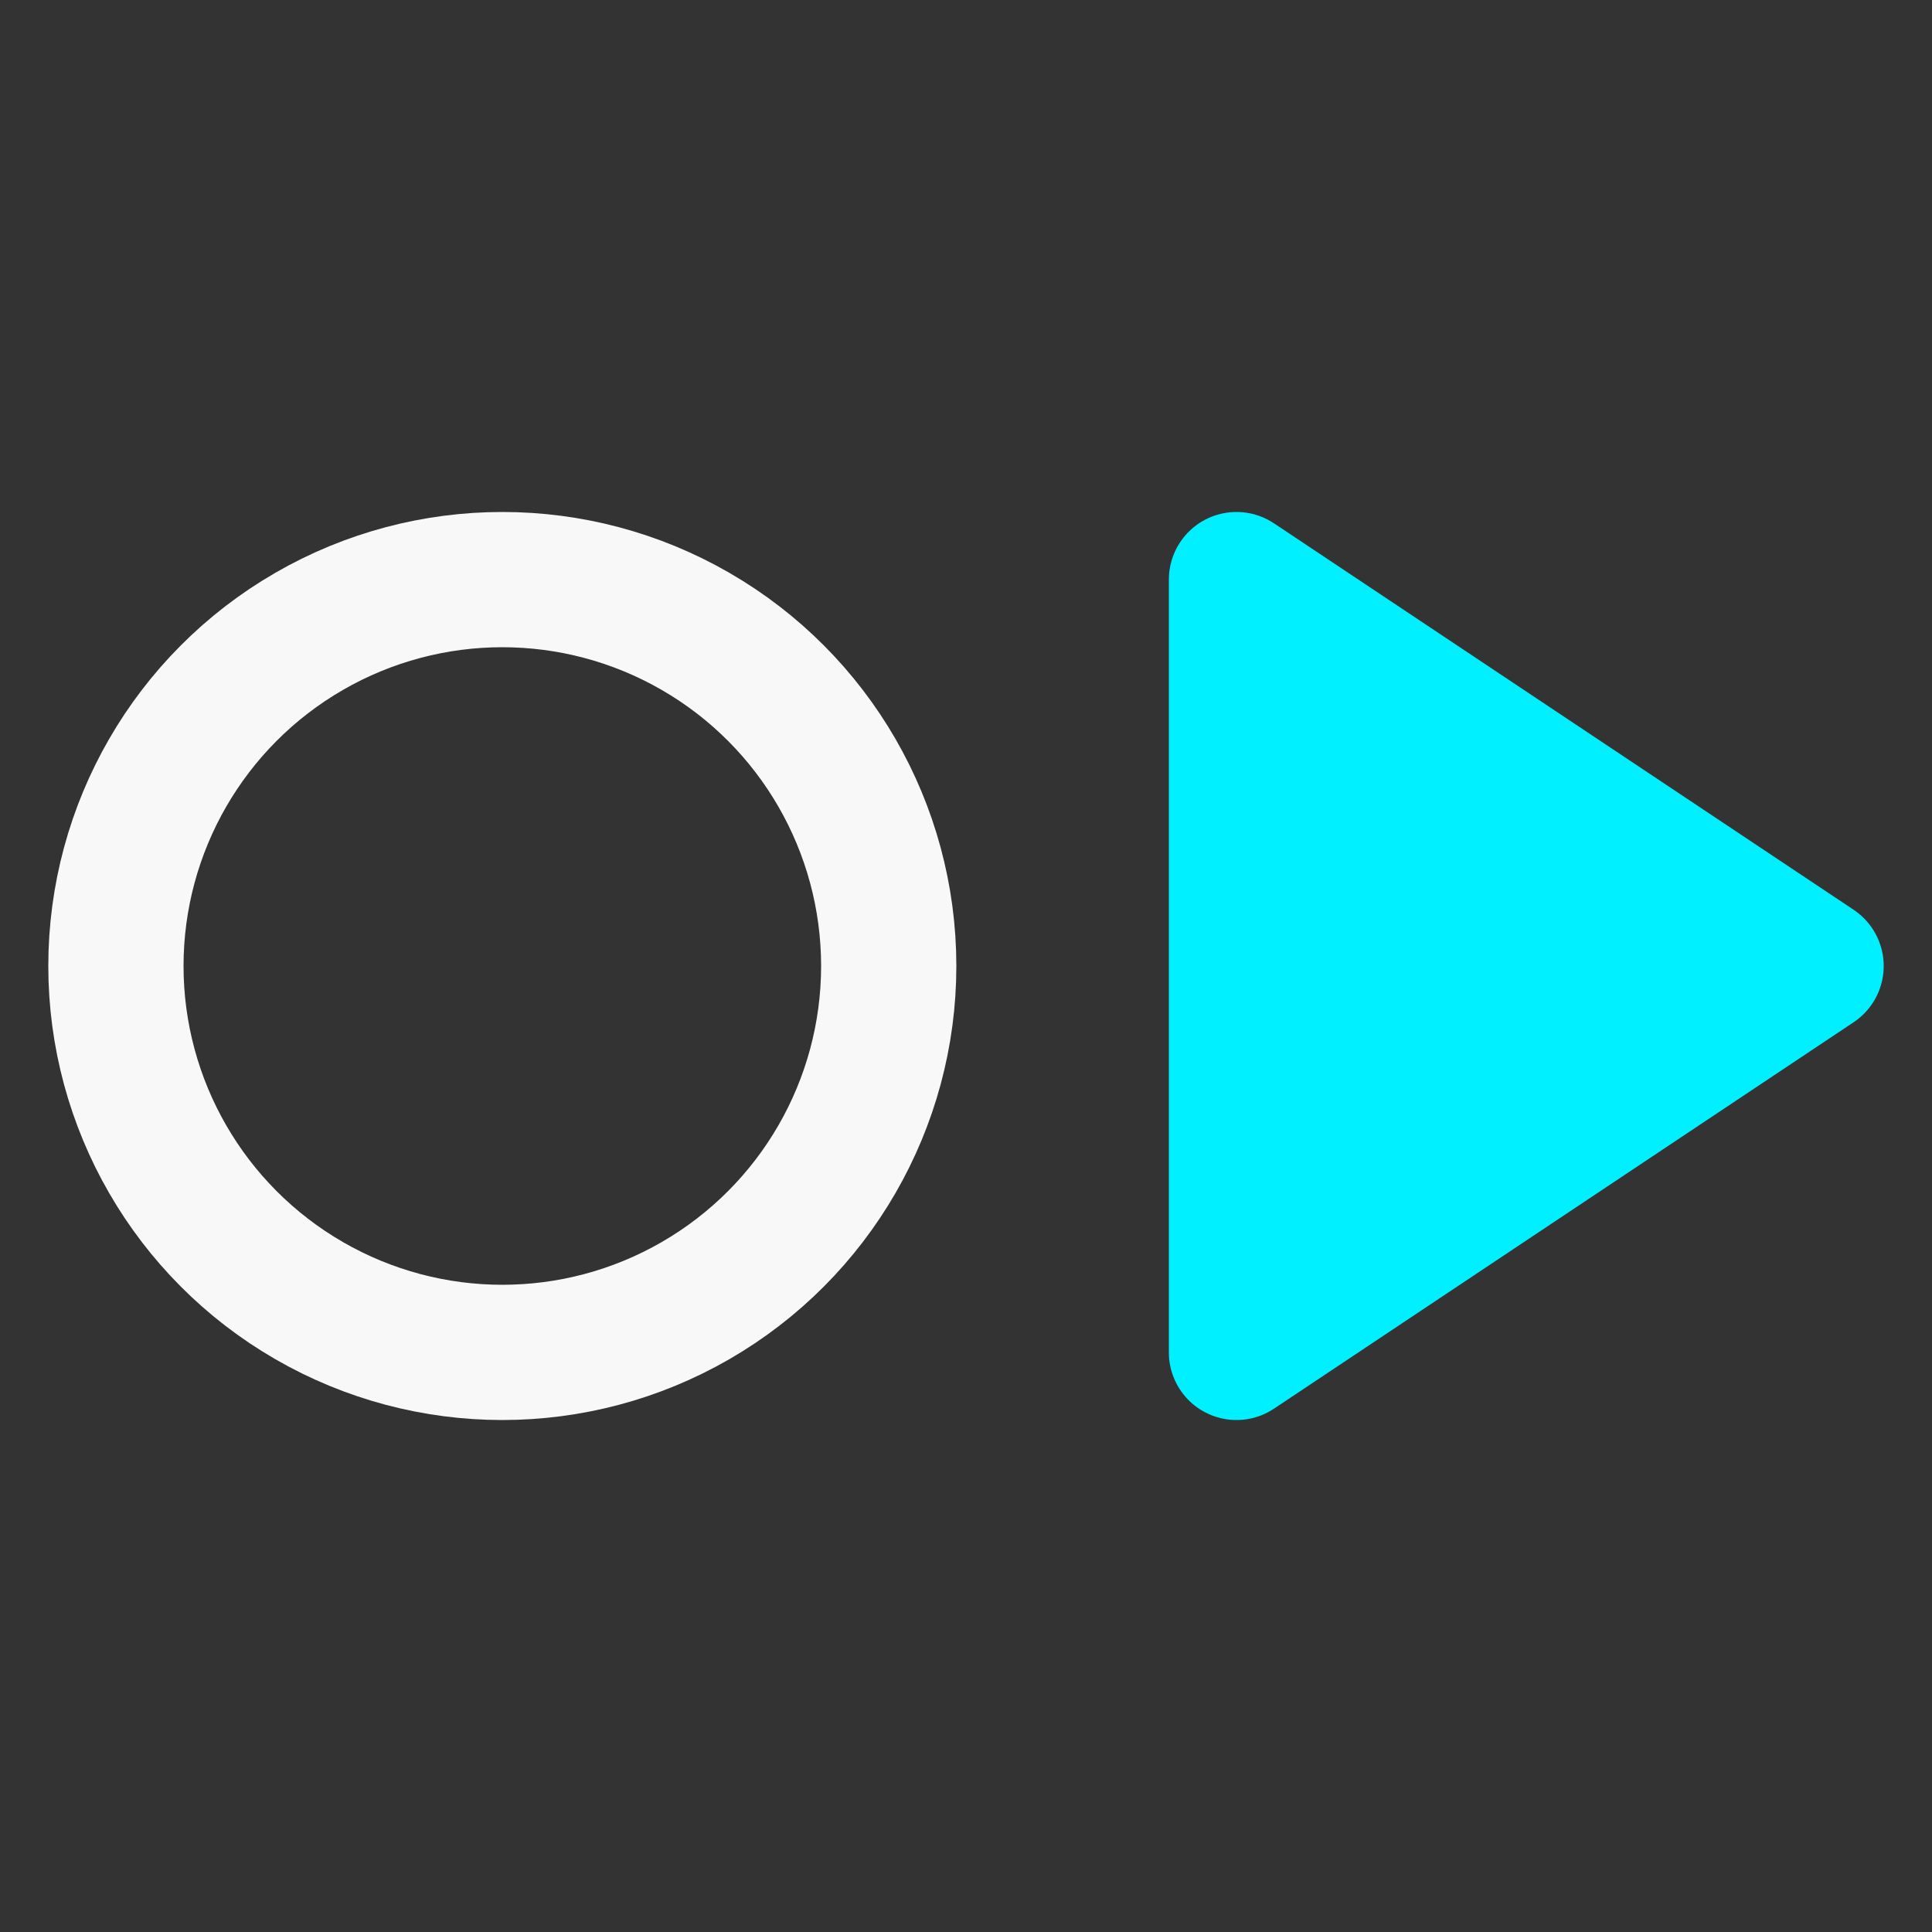 <?xml version="1.0" encoding="UTF-8" standalone="no"?><!--Created with Inkscape (http://www.inkscape.org/)--><svg width="1000" height="1000" viewBox="0 0 264.583 264.583" version="1.1" id="svg8710" inkscape:version="1.2.1 (9c6d41e, 2022-07-14)" sodipodi:docname="logo_white_neon_trans.svg" inkscape:export-filename="../../../../../../../../Desktop/logo_white_neon_trans.png" inkscape:export-xdpi="96" inkscape:export-ydpi="96" xmlns:inkscape="http://www.inkscape.org/namespaces/inkscape" xmlns:sodipodi="http://sodipodi.sourceforge.net/DTD/sodipodi-0.dtd" xmlns="http://www.w3.org/2000/svg" xmlns:svg="http://www.w3.org/2000/svg"><rect x="0" y="0" width="264.583" height="264.583" fill="#333333" stroke="none"/><sodipodi:namedview id="namedview8712" pagecolor="#ffffff" bordercolor="#000000" borderopacity="0.25" inkscape:showpageshadow="2" inkscape:pageopacity="0.0" inkscape:pagecheckerboard="0" inkscape:deskcolor="#d1d1d1" inkscape:document-units="mm" showgrid="true" inkscape:zoom="0.5265" inkscape:cx="497.62583" inkscape:cy="490.02849" inkscape:window-width="1920" inkscape:window-height="1040" inkscape:window-x="0" inkscape:window-y="25" inkscape:window-maximized="0" inkscape:current-layer="g5141"><inkscape:grid type="xygrid" id="grid179" spacingx="26.458" spacingy="26.458"/></sodipodi:namedview><defs id="defs8707"/><g inkscape:groupmode="layer" id="layer2" inkscape:label="Ebene 2" style="display:none" sodipodi:insensitive="true"><rect style="opacity:1;fill:#000000;stroke:none;stroke-width:13.229;stroke-linecap:round;stroke-linejoin:round;stroke-miterlimit:20;stroke-dasharray:none" id="rect3457" width="264.583" height="264.583" x="0" y="0"/></g><g inkscape:label="Icon White" inkscape:groupmode="layer" id="layer1" style="display:none"><circle style="fill:none;stroke:#f8f8f8;stroke-width:18.521;stroke-linecap:round;stroke-dasharray:none;stroke-opacity:1" id="path606" cx="68.792" cy="132.292" r="52.917" inkscape:label="circle"/><path style="fill:#f8f8f8;fill-opacity:1;stroke:#f8f8f8;stroke-width:18.521;stroke-linecap:round;stroke-linejoin:round;stroke-miterlimit:20;stroke-dasharray:none;stroke-opacity:1" d="M 169.333,185.208 V 79.375 l 79.375,52.917 z" id="path664" inkscape:label="triangle"/></g><g inkscape:label="Icon Dark" inkscape:groupmode="layer" id="g5087" style="display:none"><circle style="fill:none;stroke:#222222;stroke-width:18.521;stroke-linecap:round;stroke-dasharray:none;stroke-opacity:1" id="circle5083" cx="68.792" cy="132.292" r="52.917" inkscape:label="circle"/><path style="fill:#222222;fill-opacity:1;stroke:#222222;stroke-width:18.521;stroke-linecap:round;stroke-linejoin:round;stroke-miterlimit:20;stroke-dasharray:none;stroke-opacity:1" d="M 169.333,185.208 V 79.375 l 79.375,52.917 z" id="path5085" inkscape:label="triangle"/></g><g inkscape:label="Icon Dark Neon" inkscape:groupmode="layer" id="g5105" style="display:none"><circle style="fill:none;stroke:#222222;stroke-width:18.521;stroke-linecap:round;stroke-dasharray:none;stroke-opacity:1" id="circle5101" cx="68.792" cy="132.292" r="52.917" inkscape:label="circle"/><path style="fill:#00f0ff;fill-opacity:1;stroke:#00f0ff;stroke-width:18.521;stroke-linecap:round;stroke-linejoin:round;stroke-miterlimit:20;stroke-dasharray:none;stroke-opacity:1" d="M 169.333,185.208 V 79.375 l 79.375,52.917 z" id="path5103" inkscape:label="triangle"/></g><g inkscape:label="Icon White Neon" inkscape:groupmode="layer" id="g5141" style="display:inline"><circle style="fill:none;stroke:#f8f8f8;stroke-width:18.521;stroke-linecap:round;stroke-dasharray:none;stroke-opacity:1" id="circle5137" cx="68.792" cy="132.292" r="52.917" inkscape:label="circle"/><path style="fill:#00f0ff;fill-opacity:1;stroke:#00f0ff;stroke-width:18.521;stroke-linecap:round;stroke-linejoin:round;stroke-miterlimit:20;stroke-dasharray:none;stroke-opacity:1" d="M 169.333,185.208 V 79.375 l 79.375,52.917 z" id="path5139" inkscape:label="triangle"/></g></svg>